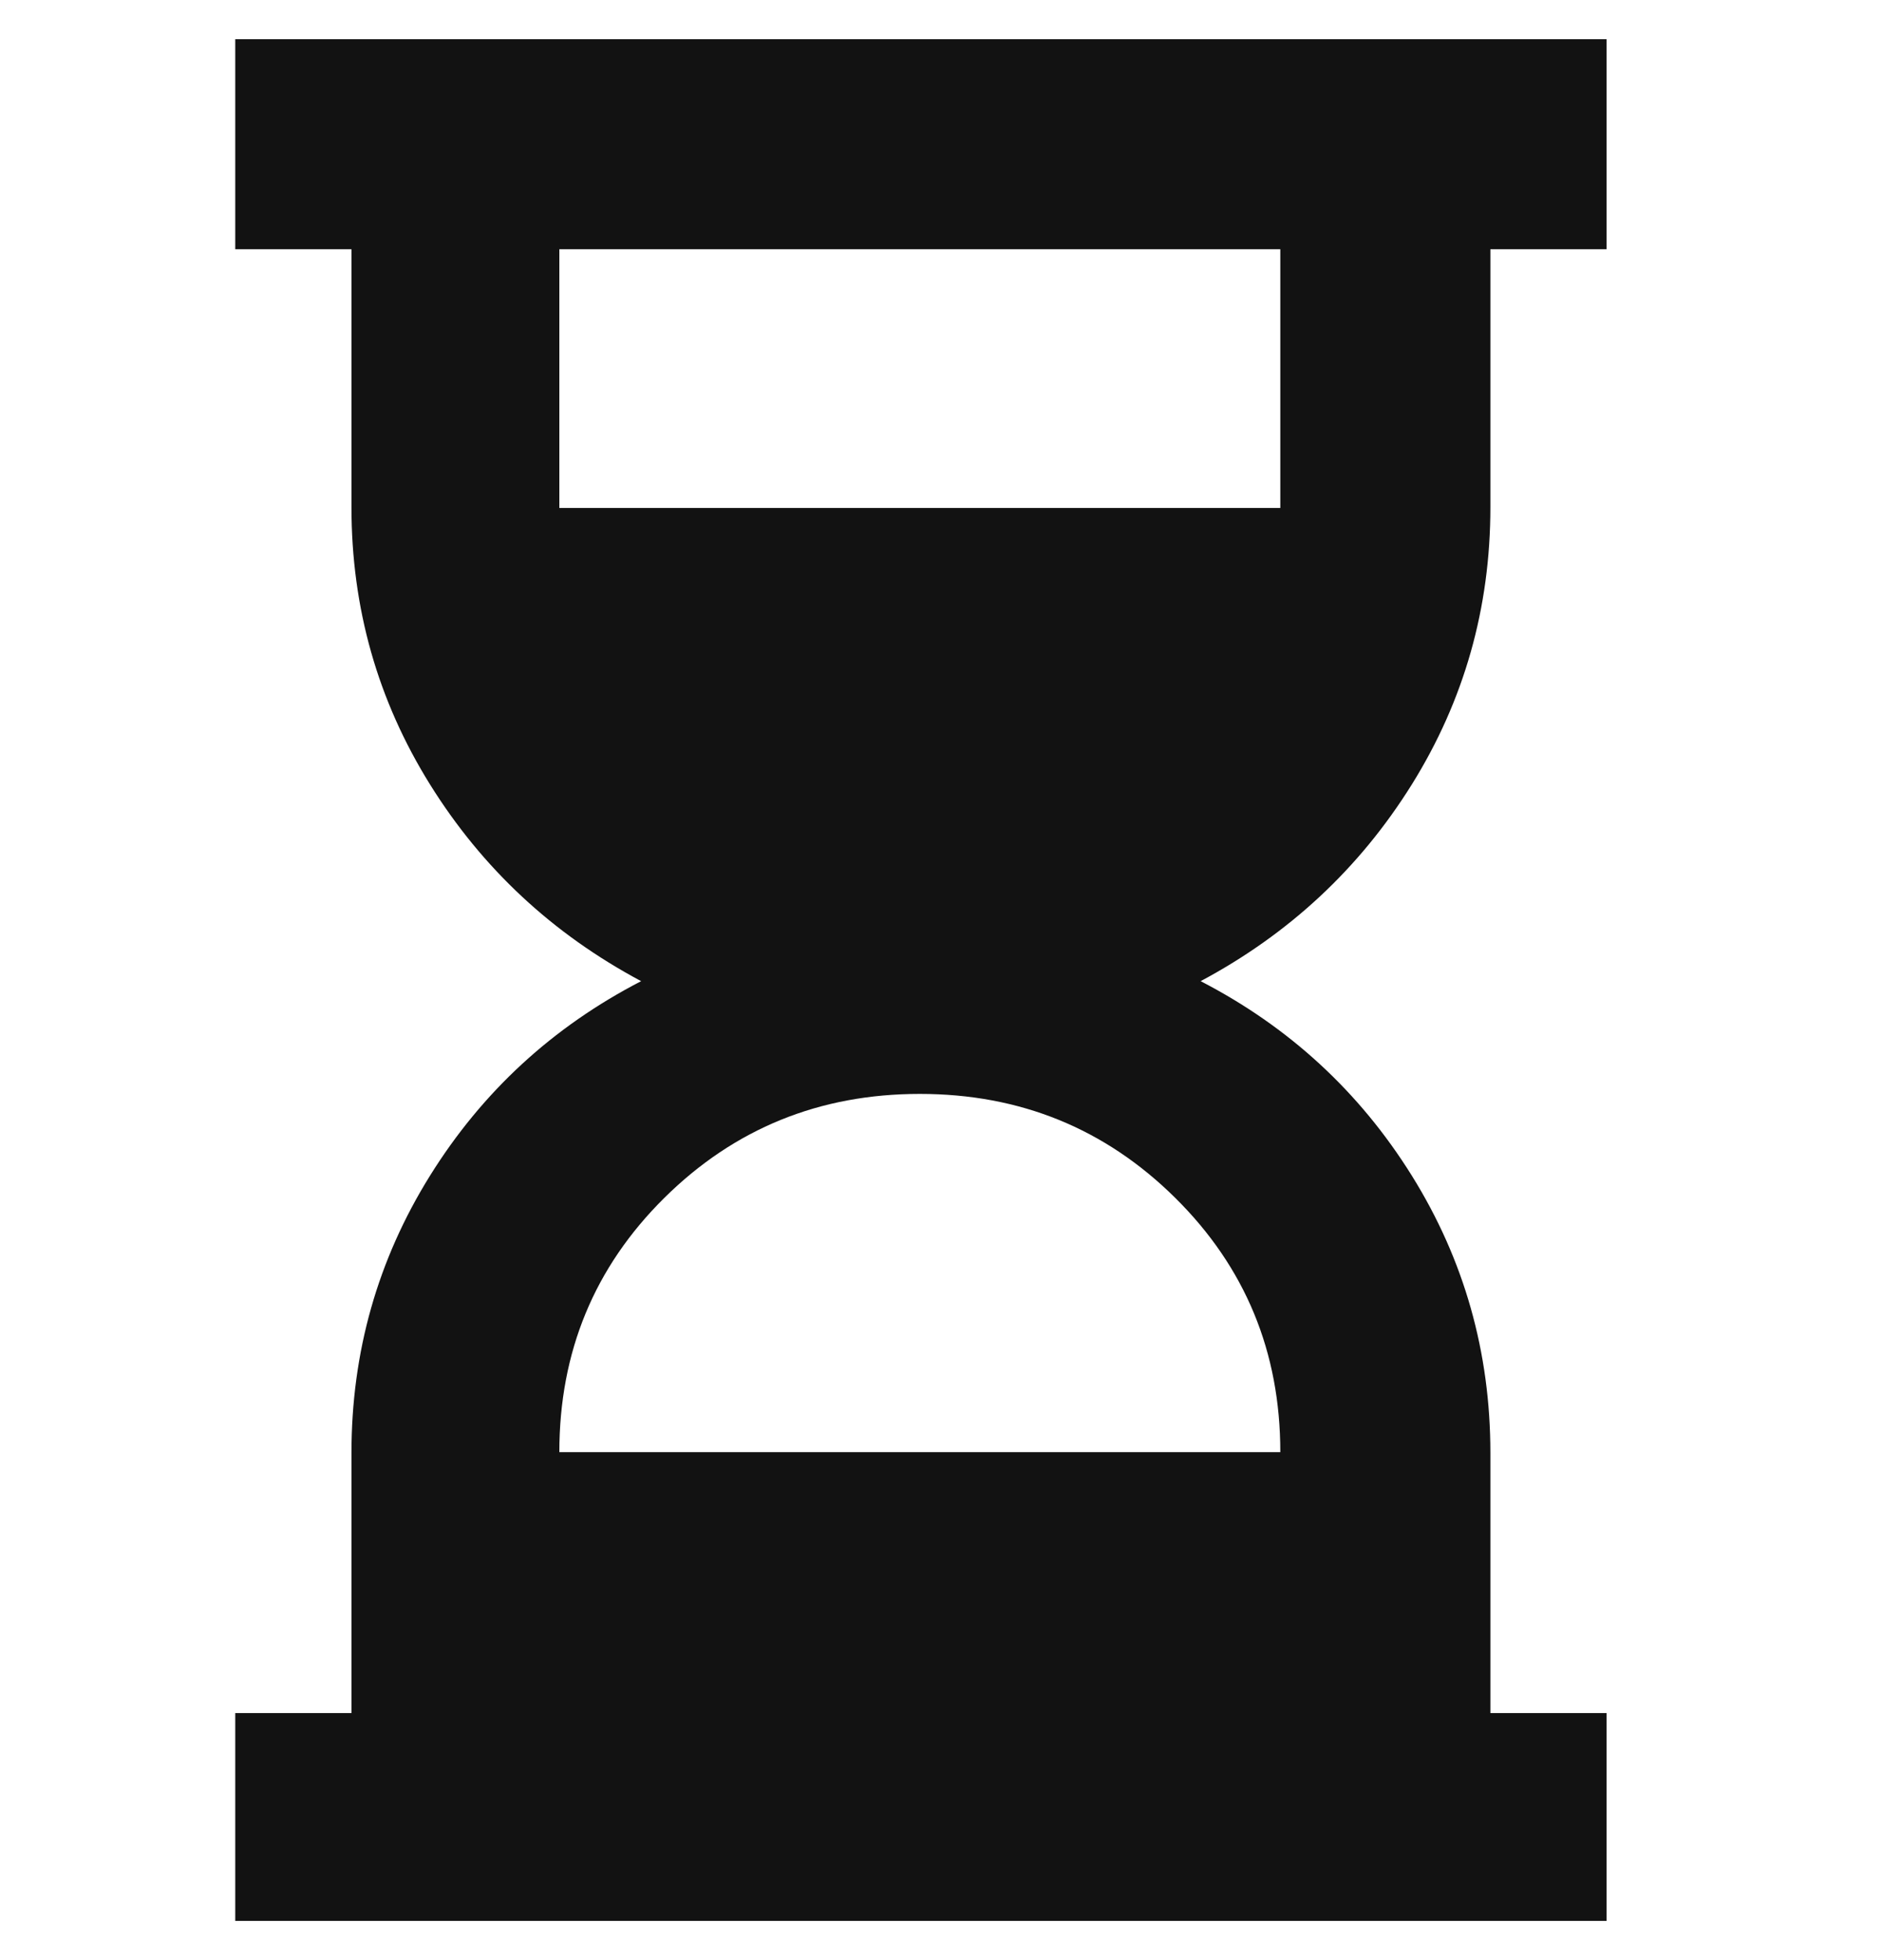<svg width="24" height="25" viewBox="0 0 24 25" fill="none" xmlns="http://www.w3.org/2000/svg">
<g clip-path="url(#clip0_861_5212)">
<path d="M16.327 18.521C16.327 17.243 15.88 16.162 14.987 15.278C14.094 14.394 13.008 13.952 11.73 13.952C10.451 13.952 9.365 14.394 8.472 15.278C7.579 16.162 7.133 17.243 7.133 18.521H16.327ZM16.327 6.479V3.179H7.133V6.479H16.327ZM3 24.5V21.849H4.482V18.531C4.482 17.246 4.816 16.068 5.483 14.996C6.15 13.924 7.048 13.097 8.176 12.514C7.048 11.912 6.15 11.076 5.483 10.004C4.816 8.932 4.482 7.754 4.482 6.469V3.179H3V0.5H20.488V3.179H19.006V6.469C19.006 7.754 18.672 8.932 18.005 10.004C17.337 11.076 16.439 11.912 15.311 12.514C16.439 13.097 17.337 13.924 18.005 14.996C18.672 16.068 19.006 17.246 19.006 18.531V21.849H20.488V24.5H3Z" fill="#121212"/>
</g>
<defs>
<clipPath id="clip0_861_5212">
<rect width="24" height="24" fill="white" transform="translate(0 0.5)"/>
</clipPath>
</defs>
</svg>
